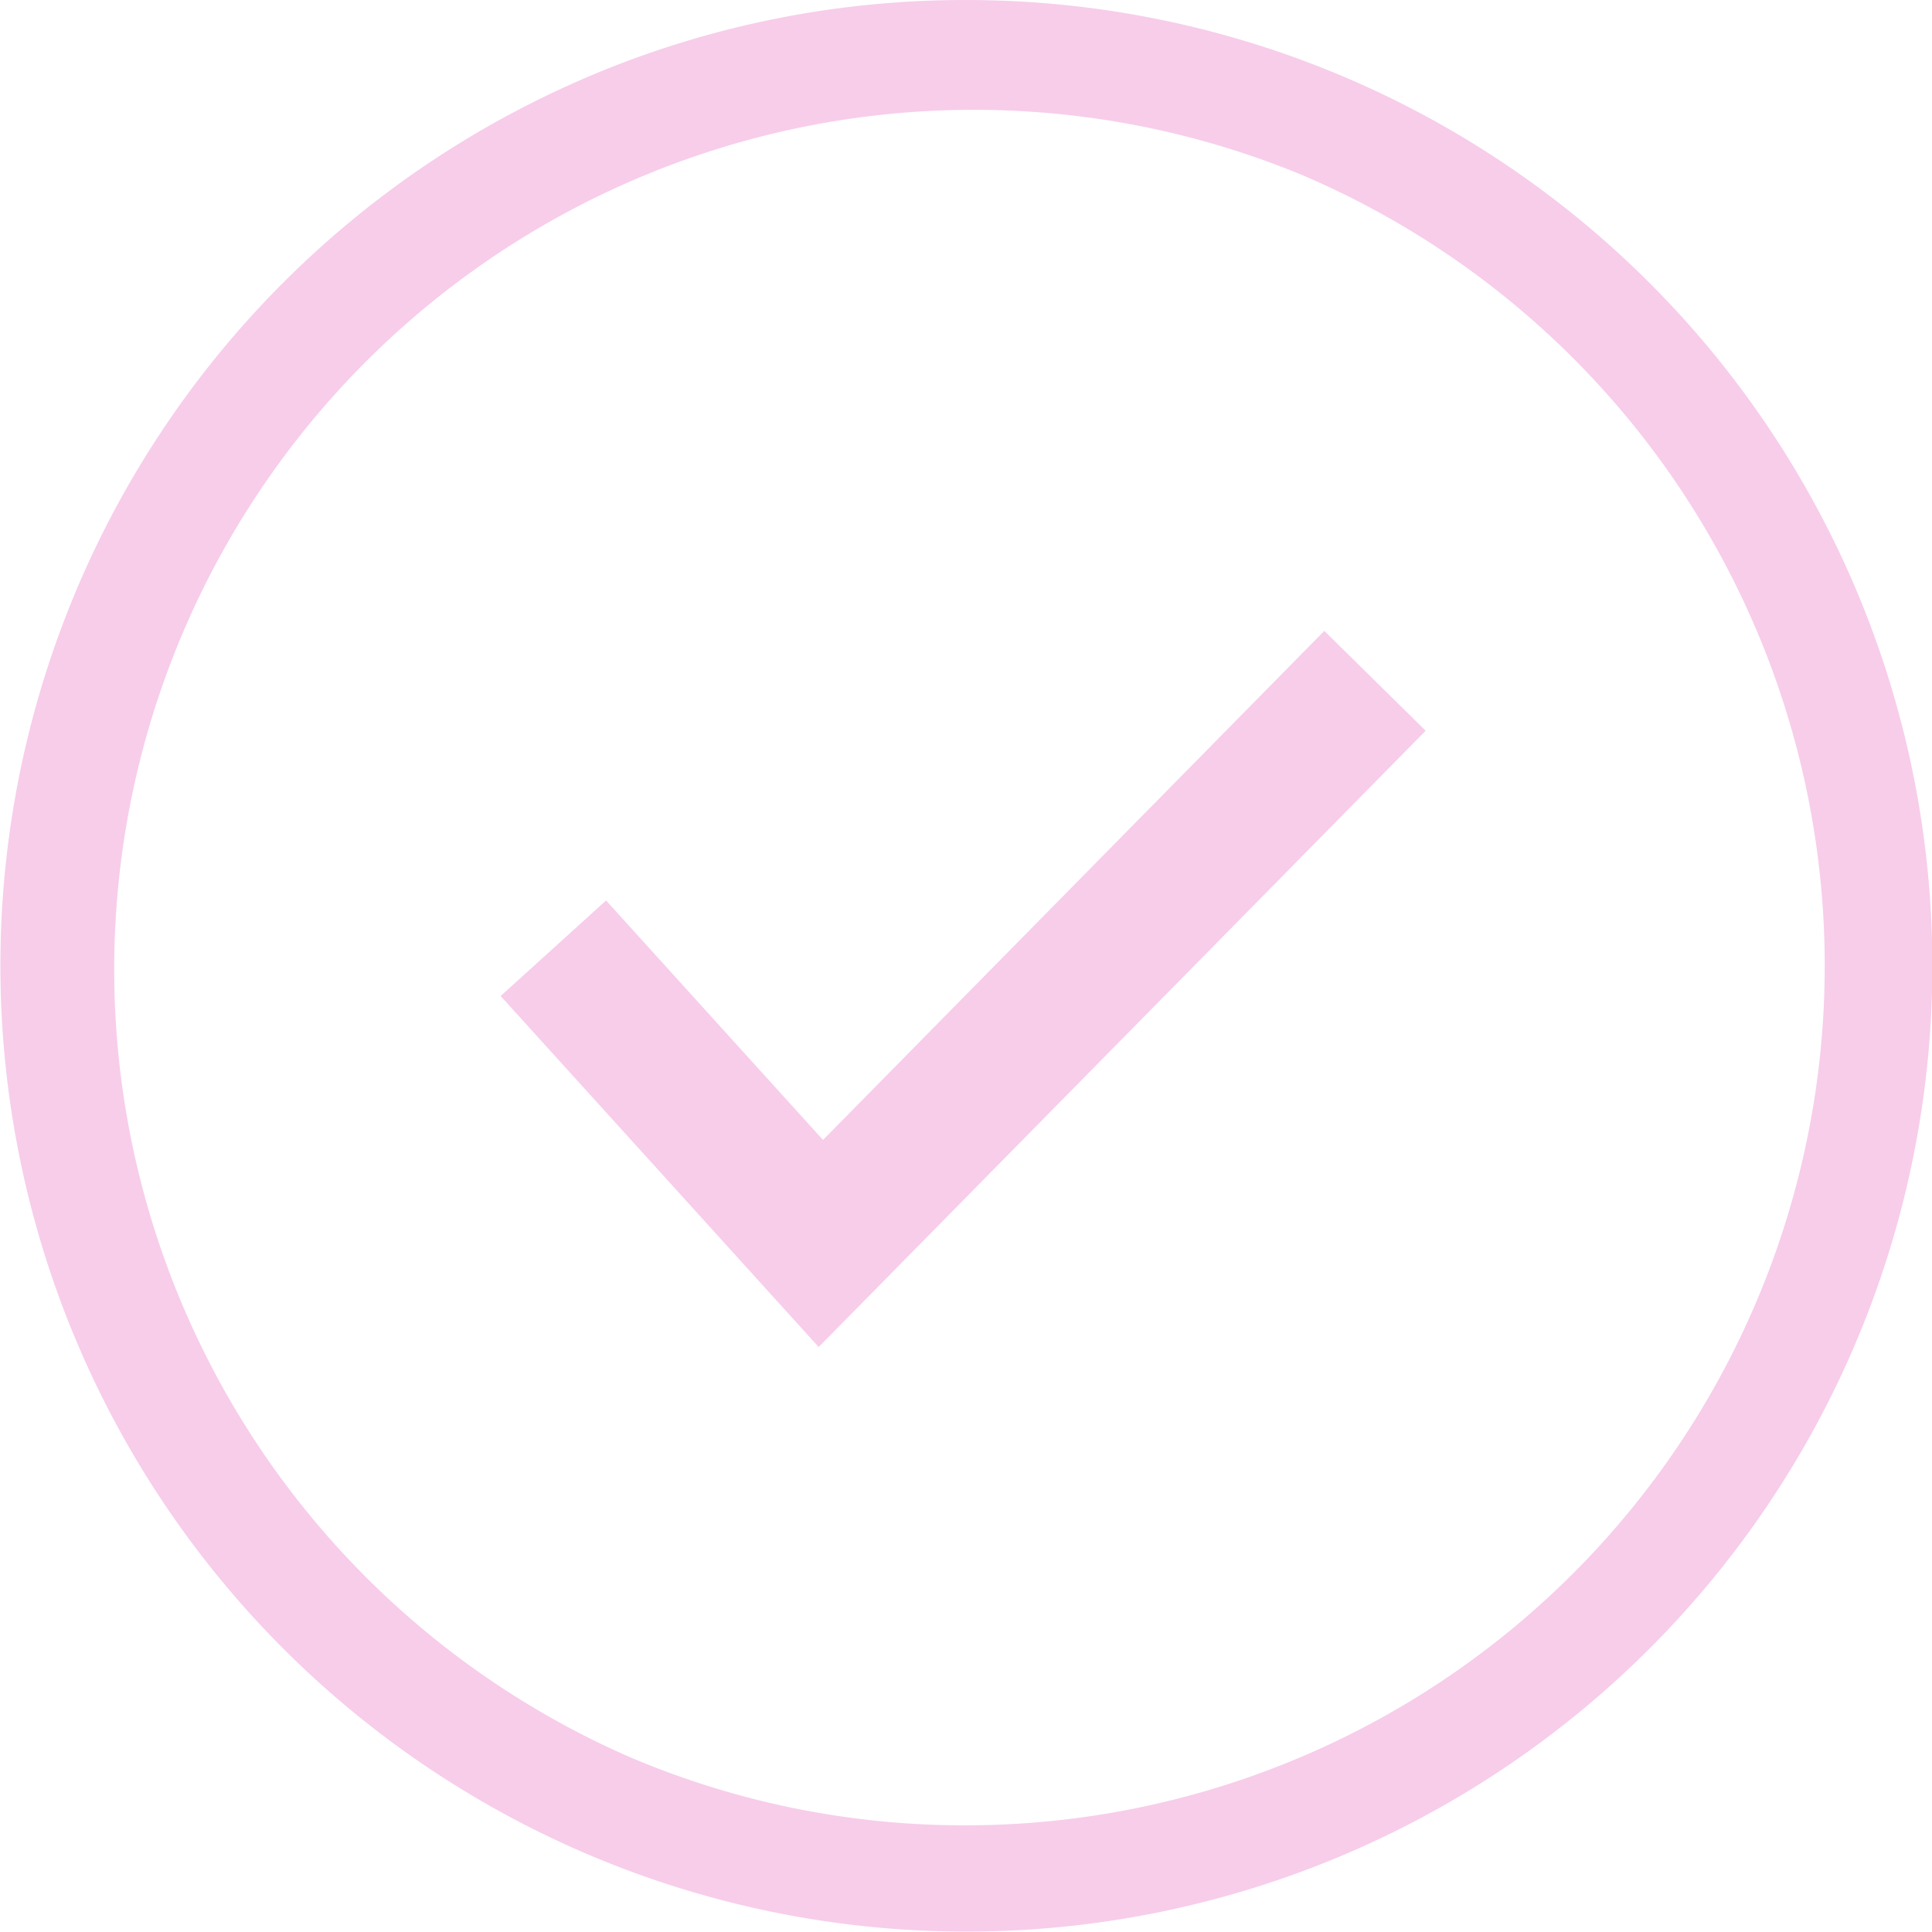 <?xml version="1.0" encoding="UTF-8"?> <svg xmlns="http://www.w3.org/2000/svg" width="54.32" height="54.32" viewBox="0 0 54.32 54.32"><g transform="translate(-3.301 -3.949)"><path d="M25.66-1.5A27.152,27.152,0,0,1,44.865,44.865,27.16,27.16,0,1,1,15.088.635,26.991,26.991,0,0,1,25.66-1.5Zm0,51.32A24.167,24.167,0,0,0,35.064,3.4,24.167,24.167,0,0,0,16.256,47.922,24.007,24.007,0,0,0,25.66,49.82Z" transform="translate(4.8 5.45)" fill="#f7cdea"></path><path d="M26.319,41.822l-8.942-9.869,2.964-2.686L26.441,36,40.535,21.687l2.85,2.807Z" fill="#f7cdea"></path></g></svg> 